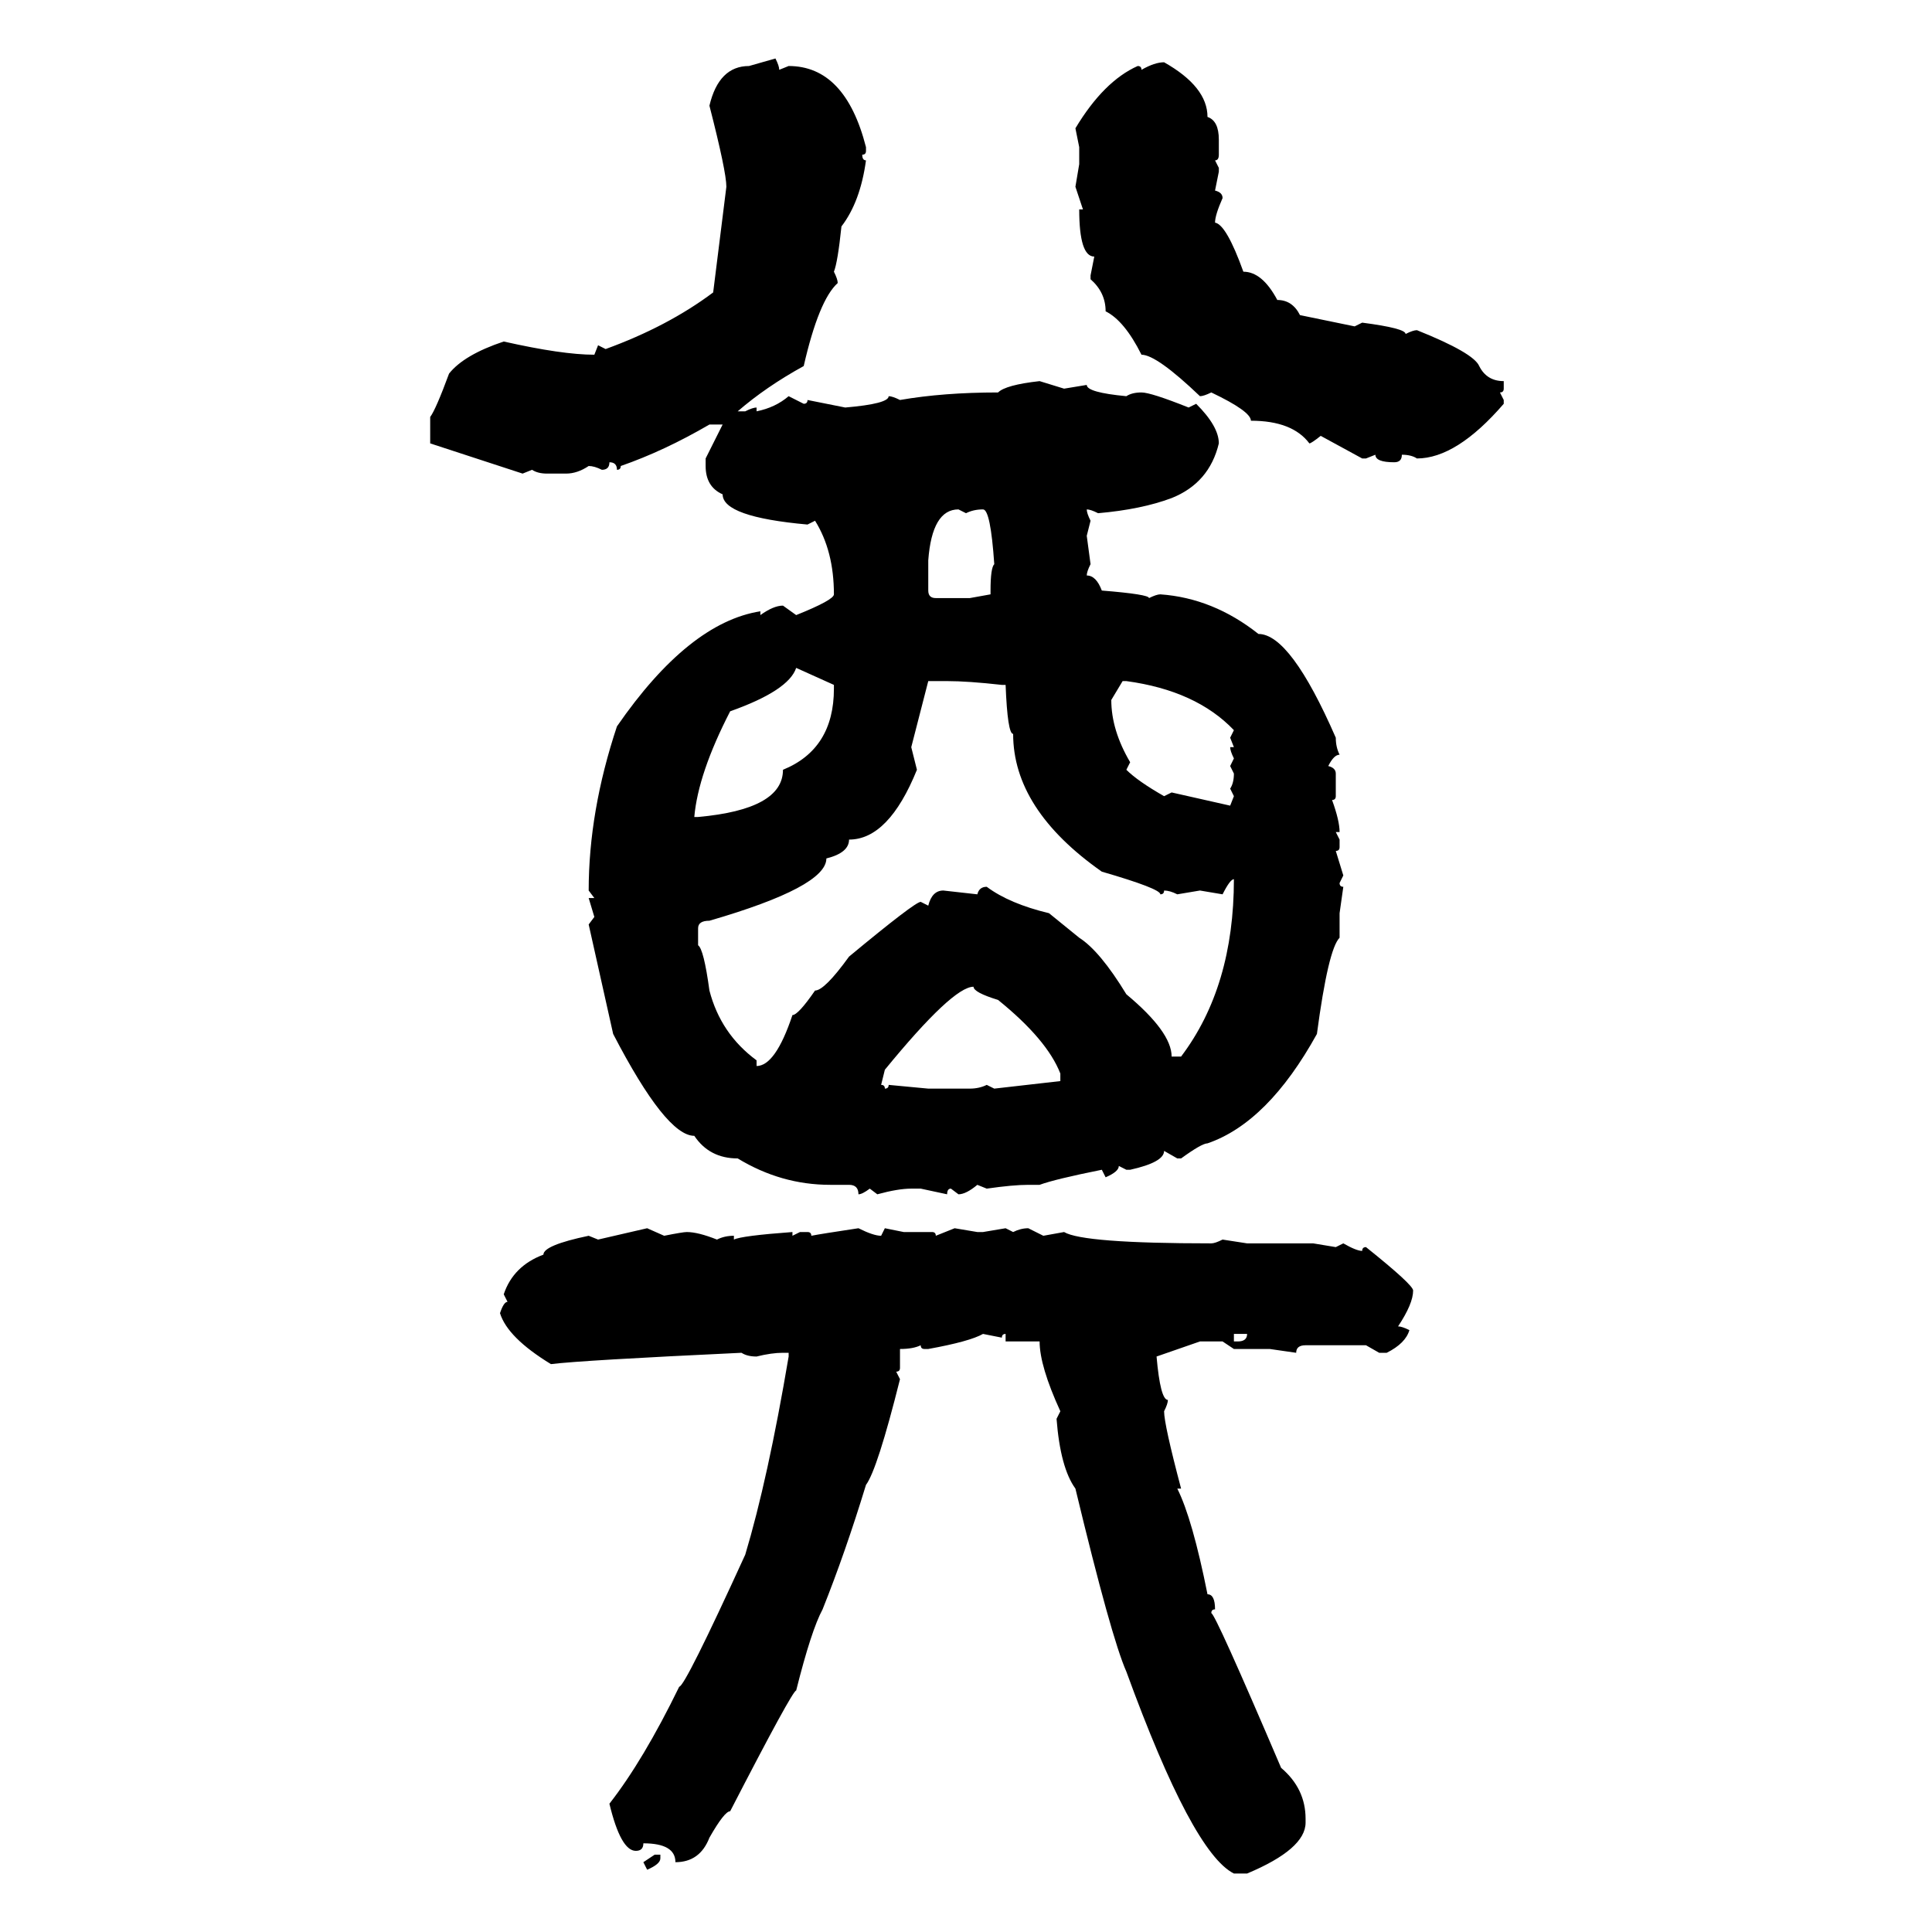 <svg xmlns="http://www.w3.org/2000/svg" xmlns:xlink="http://www.w3.org/1999/xlink" width="300" height="300"><path d="M116.31 10.25L120.41 9.08Q121.00 10.25 121.00 10.84L121.00 10.84L122.46 10.25Q131.25 10.25 134.47 22.85L134.47 22.85L134.47 23.44Q134.47 24.02 133.89 24.02L133.89 24.02Q133.89 24.90 134.47 24.90L134.47 24.90Q133.59 31.35 130.66 35.16L130.66 35.16Q130.08 40.72 129.49 42.19L129.49 42.19Q130.08 43.36 130.08 43.95L130.08 43.95Q127.15 46.58 124.80 56.84L124.80 56.84Q118.95 60.06 114.55 63.87L114.55 63.87L115.72 63.87Q116.89 63.28 117.48 63.28L117.48 63.28L117.48 63.87Q120.41 63.28 122.46 61.52L122.46 61.52L124.80 62.70Q125.39 62.70 125.39 62.11L125.39 62.11L131.25 63.28Q137.99 62.70 137.99 61.52L137.99 61.52Q138.57 61.52 139.75 62.11L139.75 62.11Q146.48 60.94 154.98 60.94L154.98 60.94Q156.15 59.77 161.43 59.18L161.43 59.18L165.23 60.35L168.75 59.77Q168.75 60.94 174.90 61.52L174.90 61.52Q175.78 60.94 177.25 60.94L177.25 60.94Q178.71 60.94 184.57 63.28L184.57 63.28L185.74 62.70Q189.26 66.21 189.26 68.85L189.26 68.85Q187.79 75 181.93 77.34L181.93 77.34Q177.25 79.10 170.51 79.69L170.51 79.69Q169.34 79.10 168.75 79.10L168.75 79.10Q168.75 79.69 169.34 80.86L169.34 80.86L168.75 83.20L169.34 87.60Q168.75 88.77 168.75 89.36L168.75 89.36Q170.21 89.36 171.09 91.70L171.09 91.70Q178.42 92.29 178.42 92.87L178.42 92.87Q179.59 92.29 180.18 92.29L180.18 92.29Q188.38 92.87 195.41 98.44L195.41 98.44Q200.39 98.44 207.42 114.55L207.42 114.55Q207.42 116.02 208.01 117.19L208.01 117.19Q207.13 117.19 206.25 118.95L206.25 118.95Q207.42 119.24 207.42 120.12L207.42 120.12L207.42 123.63Q207.42 124.22 206.84 124.22L206.84 124.22Q208.01 127.44 208.01 129.20L208.01 129.20L207.42 129.20L208.01 130.37L208.01 131.54Q208.01 132.13 207.42 132.13L207.42 132.13L208.59 135.94L208.01 137.11Q208.01 137.70 208.59 137.70L208.59 137.70L208.01 141.80L208.01 145.61Q206.25 147.36 204.49 160.55L204.49 160.55Q196.88 174.32 187.50 177.54L187.50 177.54Q186.62 177.54 183.40 179.88L183.40 179.88L182.81 179.88L180.76 178.71Q180.76 180.47 175.49 181.64L175.49 181.64L174.90 181.64L173.73 181.05Q173.73 181.93 171.68 182.81L171.68 182.81L171.09 181.64Q163.77 183.11 161.43 183.98L161.43 183.98L159.67 183.98Q157.32 183.98 153.22 184.57L153.22 184.57L151.76 183.98Q150 185.45 148.83 185.45L148.83 185.45L147.66 184.57Q147.07 184.57 147.07 185.45L147.07 185.45L142.97 184.57L141.50 184.57Q139.45 184.57 136.23 185.45L136.23 185.45L135.06 184.57Q133.89 185.45 133.30 185.45L133.30 185.45Q133.30 183.98 131.84 183.98L131.84 183.98L128.91 183.98Q121.29 183.98 114.55 179.88L114.55 179.88Q110.16 179.88 107.81 176.37L107.81 176.37Q103.42 176.37 95.21 160.55L95.21 160.55L91.41 143.55L92.29 142.38L91.41 139.45L92.29 139.45L91.41 138.28Q91.41 125.98 95.80 112.79L95.80 112.79Q106.93 96.68 118.07 94.92L118.07 94.92L118.07 95.51Q120.12 94.04 121.58 94.04L121.58 94.04L123.63 95.51Q129.49 93.16 129.49 92.29L129.49 92.29Q129.49 85.55 126.56 80.86L126.56 80.86L125.39 81.45Q112.21 80.27 112.21 76.76L112.21 76.76Q109.57 75.59 109.57 72.36L109.57 72.36L109.57 71.19L112.21 65.92L110.16 65.92Q103.13 70.02 96.39 72.36L96.39 72.36Q96.39 72.95 95.80 72.95L95.80 72.95Q95.80 71.78 94.63 71.78L94.63 71.78Q94.63 72.95 93.46 72.95L93.46 72.95Q92.29 72.36 91.41 72.36L91.41 72.36Q89.65 73.54 87.89 73.54L87.89 73.54L84.96 73.54Q83.50 73.54 82.62 72.95L82.62 72.95L81.15 73.54L66.80 68.85L66.80 64.75Q67.68 63.57 69.73 58.01L69.73 58.01Q72.07 55.08 78.22 53.03L78.22 53.03Q87.30 55.08 92.29 55.08L92.29 55.08L92.87 53.61L94.04 54.20Q103.71 50.68 110.74 45.41L110.74 45.41L112.79 29.00Q112.79 26.66 110.16 16.41L110.16 16.41Q111.62 10.25 116.31 10.25L116.31 10.25ZM180.76 9.67L180.76 9.67Q187.50 13.48 187.50 18.16L187.50 18.16Q189.26 18.75 189.26 21.68L189.26 21.68L189.26 24.02Q189.26 24.90 188.67 24.90L188.67 24.90L189.26 26.07L189.26 26.66L188.67 29.59Q189.84 29.88 189.84 30.76L189.84 30.76Q188.67 33.40 188.67 34.57L188.67 34.57Q190.43 34.86 193.07 42.19L193.07 42.19Q196.00 42.19 198.34 46.58L198.34 46.58Q200.68 46.58 201.86 48.93L201.86 48.93L210.35 50.68L211.52 50.10Q218.26 50.98 218.26 51.86L218.26 51.86Q219.43 51.27 220.02 51.27L220.02 51.27Q228.81 54.79 229.69 56.84L229.69 56.84Q230.86 59.18 233.50 59.18L233.50 59.18L233.50 60.35Q233.50 60.94 232.91 60.94L232.91 60.94L233.50 62.11L233.50 62.70Q226.17 71.19 220.02 71.19L220.02 71.19Q219.14 70.61 217.68 70.61L217.68 70.61Q217.68 71.78 216.50 71.78L216.50 71.78Q213.57 71.78 213.57 70.61L213.57 70.61L212.11 71.19L211.52 71.19L205.08 67.68Q203.61 68.85 203.32 68.85L203.32 68.85Q200.68 65.33 194.24 65.33L194.24 65.33Q194.24 63.87 188.09 60.94L188.09 60.94Q186.91 61.52 186.33 61.52L186.33 61.52Q179.59 55.08 177.25 55.08L177.25 55.08Q174.61 49.80 171.68 48.34L171.68 48.34Q171.68 45.41 169.34 43.36L169.34 43.36L169.34 42.77L169.92 39.84Q167.58 39.84 167.58 32.52L167.58 32.52L168.16 32.52L166.99 29.00L167.58 25.49L167.58 22.85L166.99 19.92Q171.39 12.60 176.66 10.25L176.66 10.25Q177.25 10.25 177.25 10.84L177.25 10.84Q179.30 9.67 180.76 9.67ZM144.14 87.01L144.14 87.01L144.14 91.70Q144.14 92.87 145.31 92.87L145.31 92.87L150.59 92.87L153.81 92.29L153.81 91.70Q153.81 88.18 154.39 87.60L154.39 87.60Q153.81 79.10 152.64 79.10L152.64 79.10Q151.17 79.10 150 79.69L150 79.69L148.83 79.10Q144.73 79.10 144.14 87.01ZM129.49 106.35L123.63 103.71Q122.46 107.23 113.38 110.45L113.38 110.45Q108.40 120.12 107.81 126.86L107.81 126.86L108.40 126.86Q121.58 125.68 121.58 119.53L121.58 119.53Q129.49 116.31 129.49 106.93L129.49 106.93L129.49 106.35ZM147.07 105.76L144.14 105.76L141.50 116.02L142.38 119.53Q137.99 130.37 131.84 130.37L131.84 130.37Q131.84 132.42 128.32 133.30L128.32 133.30Q128.32 137.70 110.16 142.97L110.16 142.97Q108.40 142.97 108.40 144.14L108.40 144.14L108.40 146.78Q109.28 147.36 110.16 153.81L110.16 153.81Q111.91 160.55 117.48 164.65L117.48 164.65L117.48 165.53Q120.41 165.53 123.05 157.62L123.05 157.62Q123.93 157.62 126.56 153.81L126.56 153.81Q128.03 153.81 131.84 148.54L131.84 148.54Q142.09 140.04 142.97 140.04L142.97 140.04L144.14 140.63Q144.73 138.28 146.48 138.28L146.48 138.28L151.76 138.87Q152.05 137.70 153.22 137.70L153.22 137.70Q156.74 140.33 162.89 141.80L162.89 141.80L167.58 145.61Q170.80 147.66 174.90 154.39L174.90 154.39Q181.93 160.25 181.93 164.06L181.93 164.06L183.40 164.06Q191.60 153.22 191.60 136.52L191.60 136.52Q191.02 136.52 189.84 138.87L189.84 138.87L186.33 138.28L182.81 138.87Q181.64 138.28 180.76 138.28L180.76 138.28Q180.76 138.87 180.18 138.87L180.18 138.87Q180.18 137.99 171.09 135.35L171.09 135.35Q157.32 125.68 157.32 113.96L157.32 113.96Q156.45 113.96 156.15 106.35L156.15 106.35L155.57 106.35Q150.29 105.76 147.07 105.76L147.07 105.76ZM174.90 105.76L174.32 105.76L172.56 108.69Q172.56 113.38 175.49 118.36L175.49 118.36L174.90 119.53Q176.66 121.29 180.76 123.63L180.76 123.63L181.93 123.05L191.02 125.10L191.60 123.63L191.02 122.46Q191.60 121.58 191.60 120.12L191.60 120.12L191.02 118.95L191.60 117.77Q191.02 116.60 191.02 116.02L191.02 116.02L191.60 116.02L191.02 114.55L191.60 113.38Q185.74 107.23 174.90 105.76L174.90 105.76ZM137.40 166.11L136.82 168.46Q137.40 168.46 137.40 169.04L137.40 169.04Q137.99 169.04 137.99 168.46L137.99 168.46L144.14 169.04L150.59 169.04Q152.05 169.04 153.22 168.46L153.22 168.46L154.39 169.04L164.65 167.87L164.65 166.70Q162.60 161.43 154.98 155.27L154.98 155.27Q151.17 154.10 151.17 153.22L151.17 153.22Q147.95 153.22 137.40 166.11L137.40 166.11ZM92.87 192.48L100.49 190.72L103.13 191.89Q106.05 191.31 106.64 191.31L106.64 191.31Q108.40 191.31 111.33 192.48L111.33 192.48Q112.50 191.89 113.96 191.89L113.96 191.89L113.96 192.48Q115.14 191.89 123.05 191.31L123.05 191.31L123.05 191.89L124.22 191.31L125.39 191.31Q125.98 191.31 125.98 191.89L125.98 191.89Q127.44 191.60 133.30 190.72L133.30 190.72Q135.64 191.89 136.82 191.89L136.82 191.89L137.40 190.72L140.33 191.31L144.73 191.31Q145.31 191.31 145.31 191.89L145.31 191.89L148.24 190.72L151.76 191.31L152.64 191.31L156.15 190.72L157.32 191.31Q158.50 190.72 159.67 190.72L159.67 190.72L162.01 191.89L165.23 191.31Q168.16 193.07 188.09 193.07L188.09 193.07Q188.67 193.07 189.84 192.48L189.84 192.48L193.65 193.07L203.91 193.07L207.42 193.65L208.59 193.07Q210.64 194.24 211.52 194.24L211.52 194.24Q211.52 193.65 212.11 193.65L212.11 193.65Q219.43 199.51 219.43 200.39L219.43 200.39Q219.43 202.44 217.09 205.96L217.09 205.96Q217.68 205.96 218.85 206.54L218.85 206.54Q218.26 208.59 215.33 210.06L215.33 210.06L214.16 210.06L212.11 208.89L202.73 208.89Q201.27 208.89 201.27 210.06L201.27 210.06L197.17 209.47L191.60 209.47L189.84 208.30L186.33 208.30L179.59 210.64Q180.18 217.38 181.35 217.38L181.35 217.38Q181.35 217.97 180.76 219.14L180.76 219.14Q180.76 221.19 183.40 231.15L183.40 231.15L182.81 231.15Q185.16 235.84 187.50 247.56L187.50 247.56Q188.67 247.56 188.67 249.90L188.67 249.90Q188.09 249.90 188.09 250.49L188.09 250.49Q188.67 250.49 198.93 274.51L198.93 274.51Q202.73 277.73 202.73 282.42L202.73 282.42L202.73 283.01Q202.73 287.11 193.65 290.92L193.65 290.92L191.60 290.92Q185.16 287.70 174.90 259.57L174.90 259.57Q172.56 254.30 166.99 231.15L166.99 231.15Q164.65 227.93 164.06 220.31L164.06 220.31L164.65 219.14Q161.43 212.11 161.43 208.30L161.43 208.30L156.15 208.30L156.15 207.13Q155.57 207.13 155.57 207.71L155.57 207.71L152.64 207.13Q150.59 208.30 144.14 209.47L144.14 209.47L143.55 209.47Q142.97 209.47 142.97 208.89L142.97 208.89Q141.80 209.47 139.75 209.47L139.75 209.47L139.75 212.40Q139.75 212.99 139.16 212.99L139.16 212.99L139.75 214.16Q136.23 228.22 134.47 230.57L134.47 230.57Q131.25 241.11 127.73 249.90L127.73 249.90Q125.98 253.13 123.63 262.50L123.63 262.50Q123.05 262.50 113.38 281.25L113.38 281.25Q112.50 281.25 110.16 285.35L110.16 285.35Q108.69 289.16 104.88 289.16L104.88 289.16Q104.88 286.23 99.90 286.23L99.90 286.23Q99.90 287.40 98.73 287.40L98.73 287.40Q96.39 287.40 94.63 280.08L94.63 280.08Q99.90 273.34 105.47 261.91L105.47 261.91Q106.35 261.91 115.72 241.41L115.72 241.41Q119.24 229.69 122.46 210.64L122.46 210.64L122.46 210.06L121.58 210.06Q119.82 210.06 117.48 210.64L117.48 210.64Q116.02 210.64 115.14 210.06L115.14 210.06Q90.23 211.23 85.55 211.82L85.55 211.82Q78.81 207.71 77.64 203.91L77.64 203.91Q78.22 202.15 78.81 202.15L78.81 202.15L78.22 200.98Q79.69 196.58 84.38 194.82L84.38 194.82Q84.38 193.36 91.41 191.89L91.41 191.89L92.87 192.48ZM193.65 207.13L191.60 207.13L191.60 208.30L192.19 208.30Q193.65 208.30 193.65 207.13L193.65 207.13ZM99.90 289.16L101.66 287.99L102.54 287.99L102.54 288.57Q102.54 289.45 100.49 290.33L100.49 290.33L99.90 289.16Z"/></svg>